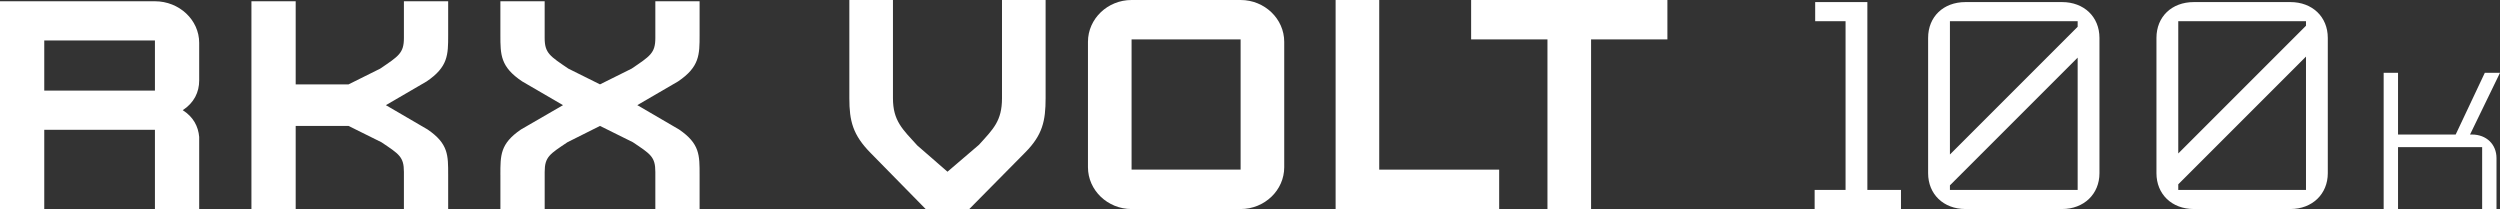 <?xml version="1.0" encoding="UTF-8"?>
<svg id="Layer_1" fill="white" xmlns="http://www.w3.org/2000/svg" viewBox="0 0 1283.96 107.36">
    <rect x="0" y="0" width="1283.96" height="107.36" fill="#333333" stroke="none"/>
    <path d="m79.57,20.77H22.73v25.76h56.84v-25.76ZM0,.65h79.57c12.5,0,22.73,9.6,22.73,21.34v19.36c0,5.95-2.6,11.43-8.44,15.24,5.52,3.51,7.96,8.39,8.44,13.72v37.04h-22.73v-40.7H22.73v40.7H0V.65Z"/>
    <path d="m256.99,89.83c0-10.06-.16-16.01,10.56-23.32l21.6-12.5-20.95-12.19c-11.21-7.47-11.21-13.72-11.21-23.78V.65h22.74v18.9c0,7.77,2.76,9.3,12.18,15.7l16.24,8.08,16.24-8.08c9.42-6.4,12.18-7.93,12.18-15.7V.65h22.73v17.38c0,10.06,0,16.31-11.04,23.78l-20.95,12.19,21.44,12.5c10.72,7.32,10.55,13.26,10.55,23.32v17.53h-22.73v-19.05c0-7.78-2.44-9.15-11.53-15.25l-16.89-8.38-16.72,8.38c-9.09,6.1-11.69,7.47-11.69,15.25v19.05h-22.74v-17.53Z"/>
    <path d="m230.17,18.03V.65h-22.73v18.9c0,7.77-2.76,9.3-12.18,15.7l-16.24,8.08h-27.16V.65h-22.73v106.71h22.73v-42.68h27.16s16.89,8.38,16.89,8.38c9.09,6.1,11.53,7.47,11.53,15.25v19.05h22.73v-17.53c0-10.06.16-16.01-10.55-23.32l-21.44-12.5,20.95-12.2c11.04-7.47,11.04-13.72,11.04-23.78"/>
    <path d="m1282.16,81.21v26.15h-7.37v-31.81h-43.2v31.81h-7.38V37.39h7.38v31.7h29.61l14.96-31.7h7.8l-15.39,31.7h.95c7.48,0,12.64,5.05,12.64,12.12Z"/>
    <path d="m447.25,78.68c-9.28-9.35-11.04-16.56-11.04-28.22V0h22.4v50.46c0,11.65,4.96,15.95,12.48,24.23l15.52,13.5,16.16-13.81c7.36-8.13,11.84-12.27,11.84-23.93V0h22.4v50.46c0,11.65-1.6,18.87-10.4,27.76l-28.8,29.14h-22.4l-28.16-28.68Z"/>
    <path d="m558.76,85.89V21.47c0-11.81,10.08-21.47,22.4-21.47h56c12.32,0,22.4,9.67,22.4,21.47v64.42c0,11.81-10.08,21.47-22.4,21.47h-56c-12.32,0-22.4-9.66-22.4-21.47Zm78.4,1.23V20.25h-56v66.87h56Z"/><path d="m685.95,0h22.4v87.12h61.6v20.24h-84V0Z"/>
    <path d="m794.75,20.25h-39.2V0h100.8v20.25h-39.2v87.11h-22.4V20.25Z"/><polygon points="959.05 97.54 959.05 1.07 932.25 1.07 932.25 10.89 947.85 10.89 947.85 97.54 931.97 97.54 931.97 107.36 947.85 107.36 959.05 107.36 976.31 107.36 976.31 97.54 959.05 97.54"/><path d="m1059.05,1.07h-49.6c-11.36,0-19.2,7.52-19.2,18.41v69.47c0,10.74,7.84,18.4,19.2,18.4h49.6c11.2,0,19.2-7.67,19.2-18.4V19.48c0-10.89-8-18.41-19.2-18.41Zm8,9.82v2.86l-65.6,65.6V10.89h65.6Zm-65.6,86.66v-2.36l65.6-65.6v67.96h-65.6Z"/><path d="m1176.32,1.07h-49.6c-11.36,0-19.2,7.52-19.2,18.41v69.47c0,10.74,7.84,18.4,19.2,18.4h49.6c11.2,0,19.2-7.67,19.2-18.4V19.48c0-10.89-8-18.41-19.2-18.41Zm8,9.82v2.33l-65.6,65.6V10.89h65.6Zm-65.6,86.66v-2.89l65.6-65.6v68.49h-65.6Z"/></svg>